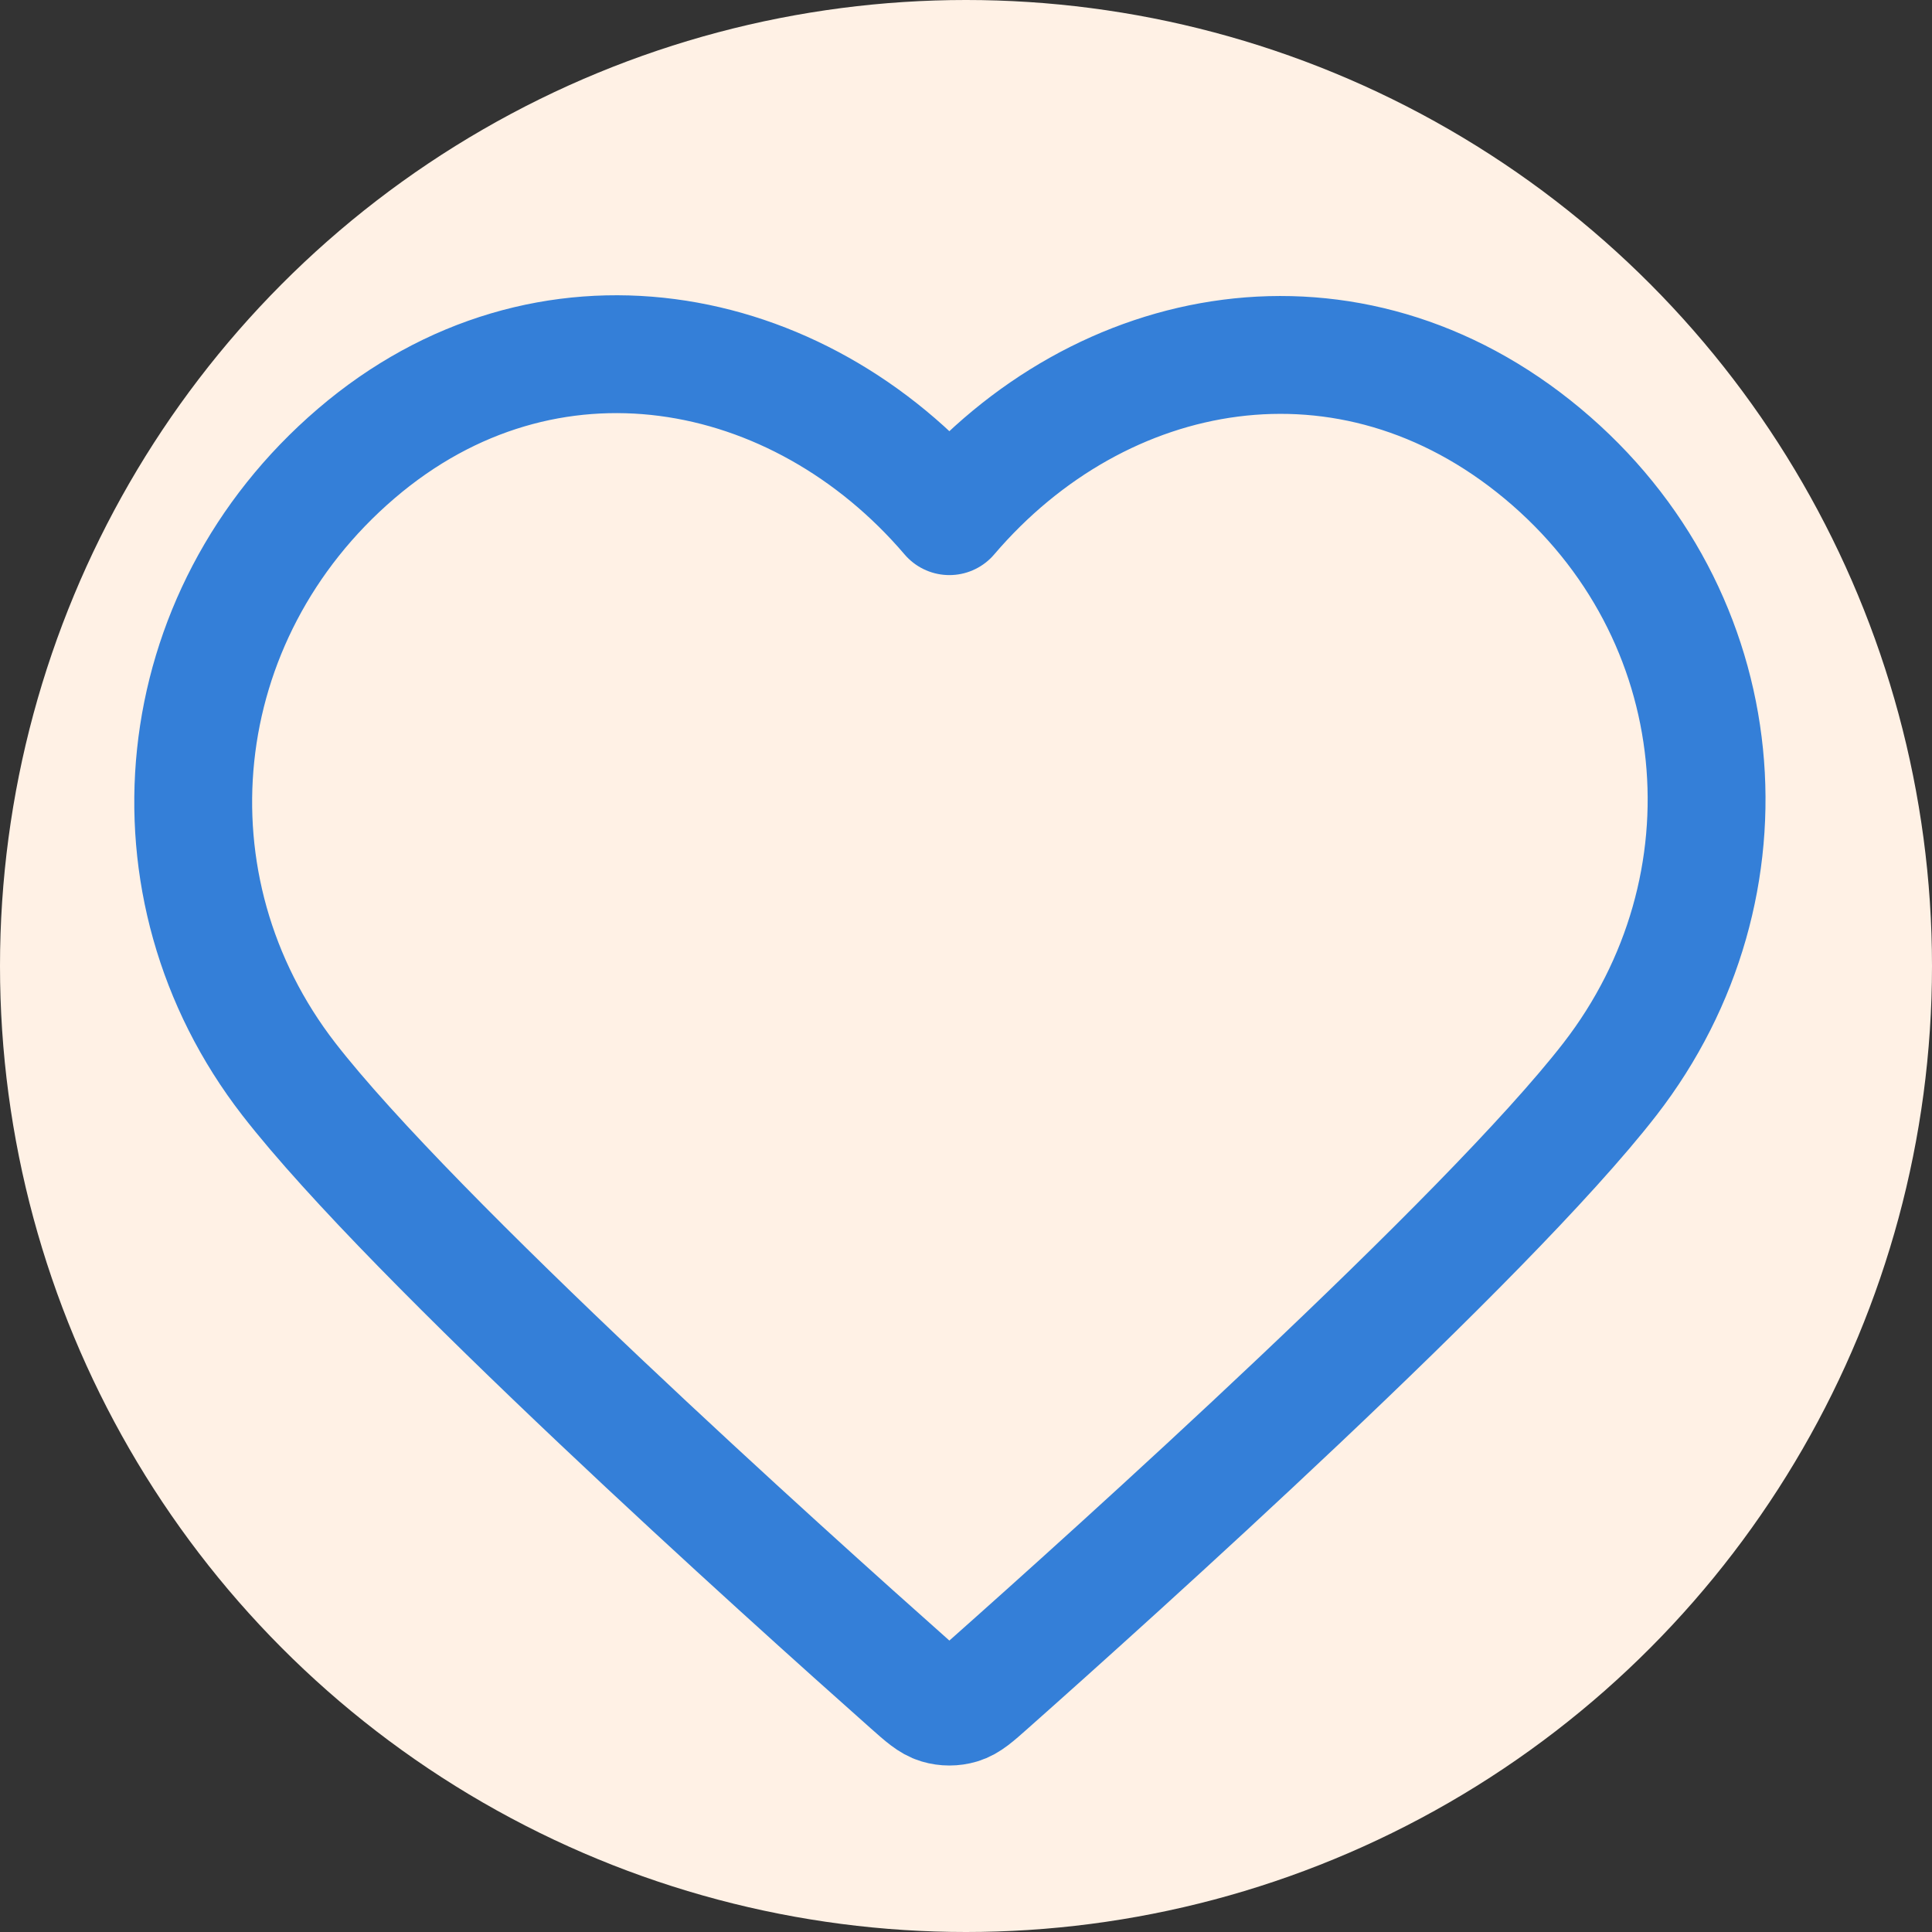<svg xmlns="http://www.w3.org/2000/svg" fill="none" viewBox="0 0 60 60" height="60" width="60">
<rect x="0" y="0" width="60" height="60" fill="#333333" stroke="none"/>
<circle fill="#FFF1E5" r="30" cy="30" cx="30"></circle>
<path stroke-linejoin="round" stroke-linecap="round" stroke-width="3.66" stroke="#347FD8" d="M29.484 16.03C24.785 10.525 16.95 9.044 11.063 14.085C5.177 19.126 4.348 27.553 8.971 33.515C12.815 38.472 24.447 48.926 28.259 52.309C28.686 52.688 28.899 52.877 29.148 52.951C29.365 53.016 29.603 53.016 29.82 52.951C30.069 52.877 30.282 52.688 30.708 52.309C34.521 48.926 46.153 38.472 49.997 33.515C54.62 27.553 53.892 19.073 47.904 14.085C41.916 9.098 34.182 10.525 29.484 16.03Z" clip-rule="evenodd" fill-rule="evenodd"></path>
</svg>
